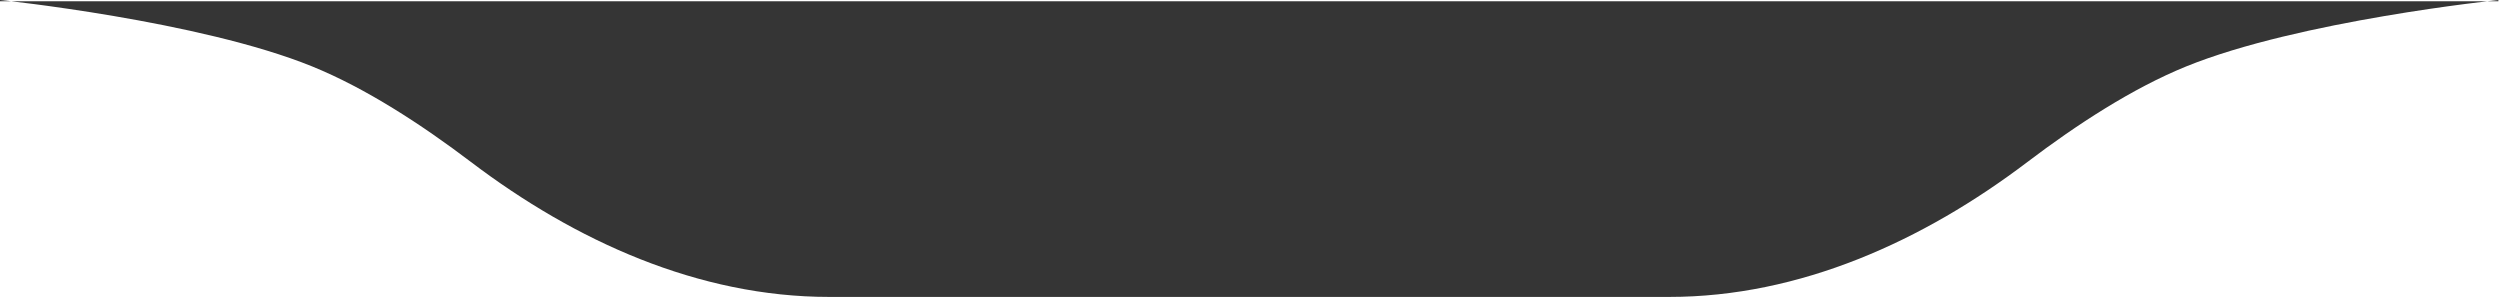 <svg width="518" height="62" viewBox="0 0 518 62" fill="none" xmlns="http://www.w3.org/2000/svg">
<path d="M0 0C0 0 41.351 4.275 64.708 13.774C75.791 18.281 87.354 25.808 97.588 33.568C119.181 49.941 144.717 61.523 171.815 61.523H194.124H258.832H323.54H345.848C372.947 61.523 398.482 49.941 420.075 33.568C430.309 25.808 441.872 18.281 452.956 13.774C476.312 4.275 517.663 0 517.663 0V0.269H0V0Z" fill="#353535"/>
</svg>

